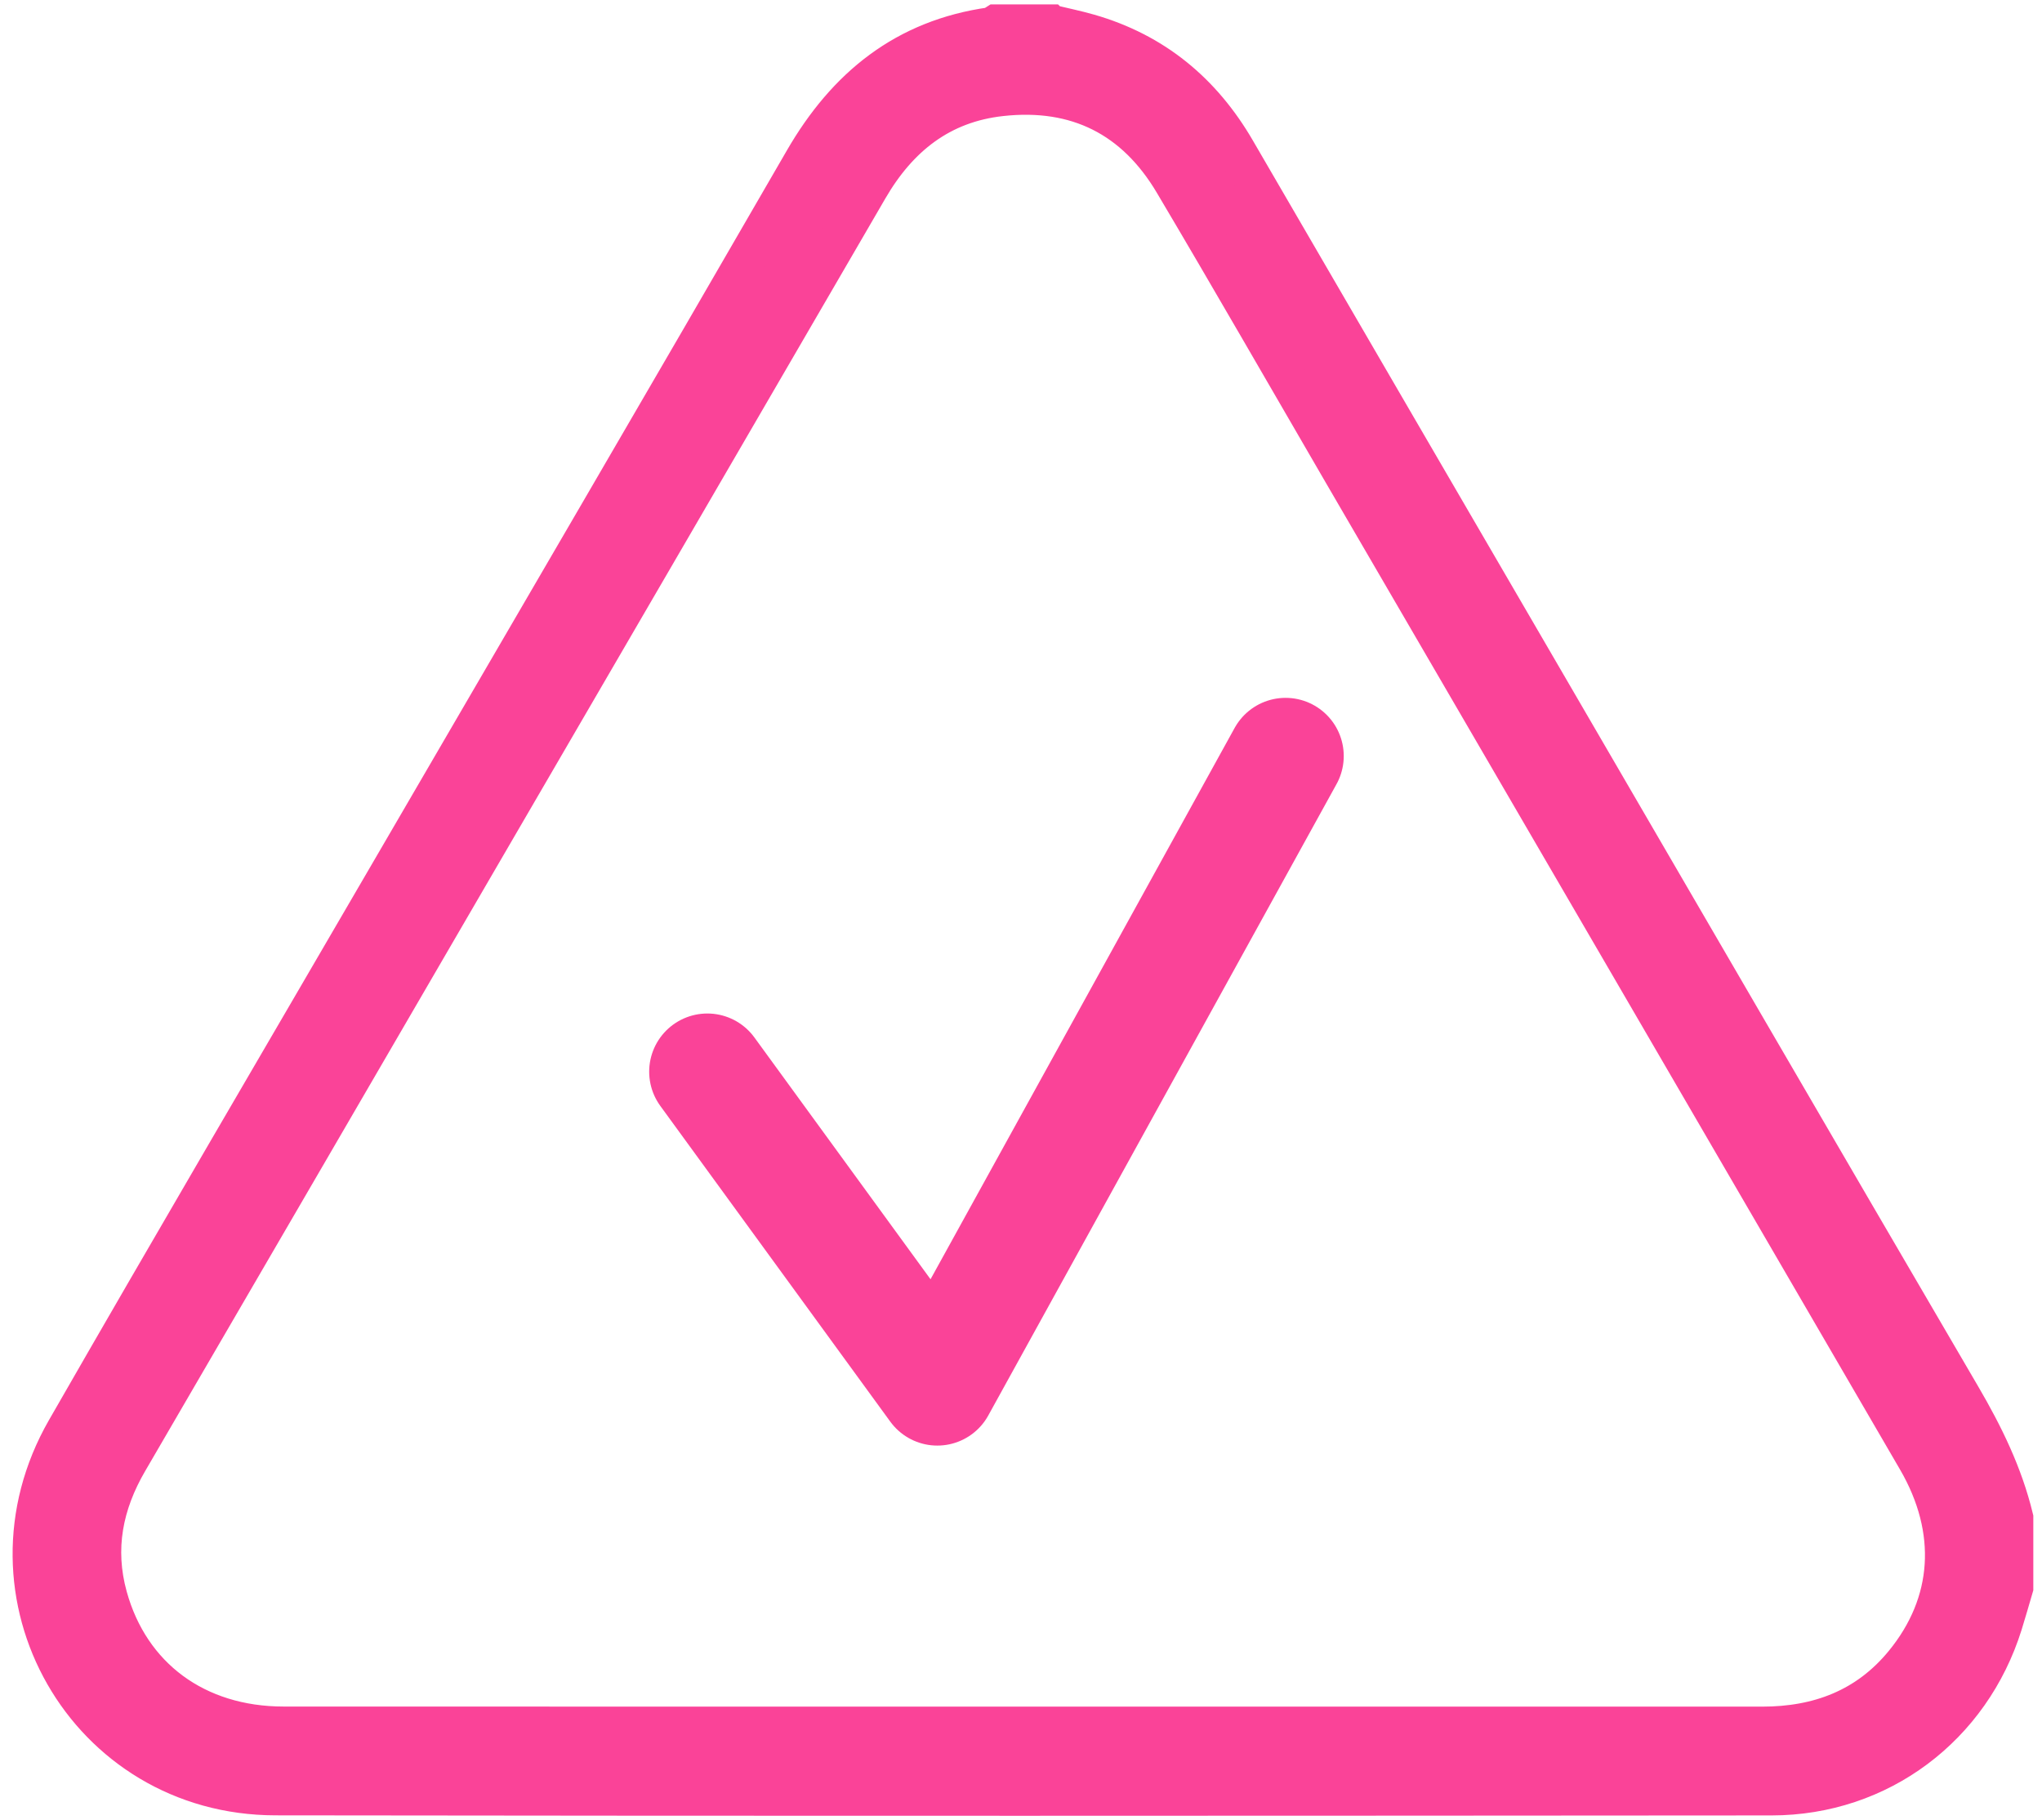 <svg width="92" height="82" viewBox="0 0 92 82" fill="none" xmlns="http://www.w3.org/2000/svg">
<path d="M47.311 1.075C47.897 1.217 48.487 1.336 49.064 1.502C51.998 2.346 54.17 4.147 55.695 6.775C60.179 14.497 64.675 22.212 69.166 29.931C75.569 40.931 81.96 51.938 88.385 62.924C89.397 64.656 90.262 66.426 90.735 68.378V71.516C90.573 72.064 90.419 72.612 90.249 73.156C88.797 77.804 84.682 80.907 79.817 80.911C57.349 80.927 34.88 80.939 12.409 80.907C3.885 80.895 -1.299 71.835 2.963 64.41C7.772 56.031 12.663 47.701 17.521 39.351C23.75 28.645 30.004 17.952 36.201 7.226C38.121 3.901 40.783 1.743 44.646 1.199C44.725 1.189 44.795 1.117 44.868 1.073C45.682 1.073 46.497 1.073 47.309 1.073L47.311 1.075ZM46.084 77.757C57.188 77.757 68.289 77.755 79.392 77.757C81.94 77.757 84.125 76.935 85.769 74.931C87.985 72.231 88.2 68.932 86.36 65.766C77.727 50.919 69.086 36.08 60.448 21.239C57.925 16.902 55.428 12.547 52.868 8.233C51.129 5.304 48.512 3.985 45.108 4.359C42.382 4.657 40.484 6.176 39.133 8.502C33.321 18.513 27.495 28.517 21.674 38.523C16.378 47.627 11.087 56.731 5.785 65.832C4.668 67.749 4.265 69.759 4.866 71.931C5.867 75.546 8.843 77.751 12.776 77.753C23.88 77.758 34.981 77.755 46.084 77.755V77.757Z" fill="#FA4398" stroke="#FA4398" stroke-width="1.747" stroke-miterlimit="10"/>
<path d="M31.869 48.279L42.23 62.502L57.92 34.059" stroke="#FA4398" stroke-width="5.242" stroke-linecap="round" stroke-linejoin="round"/>
</svg>
